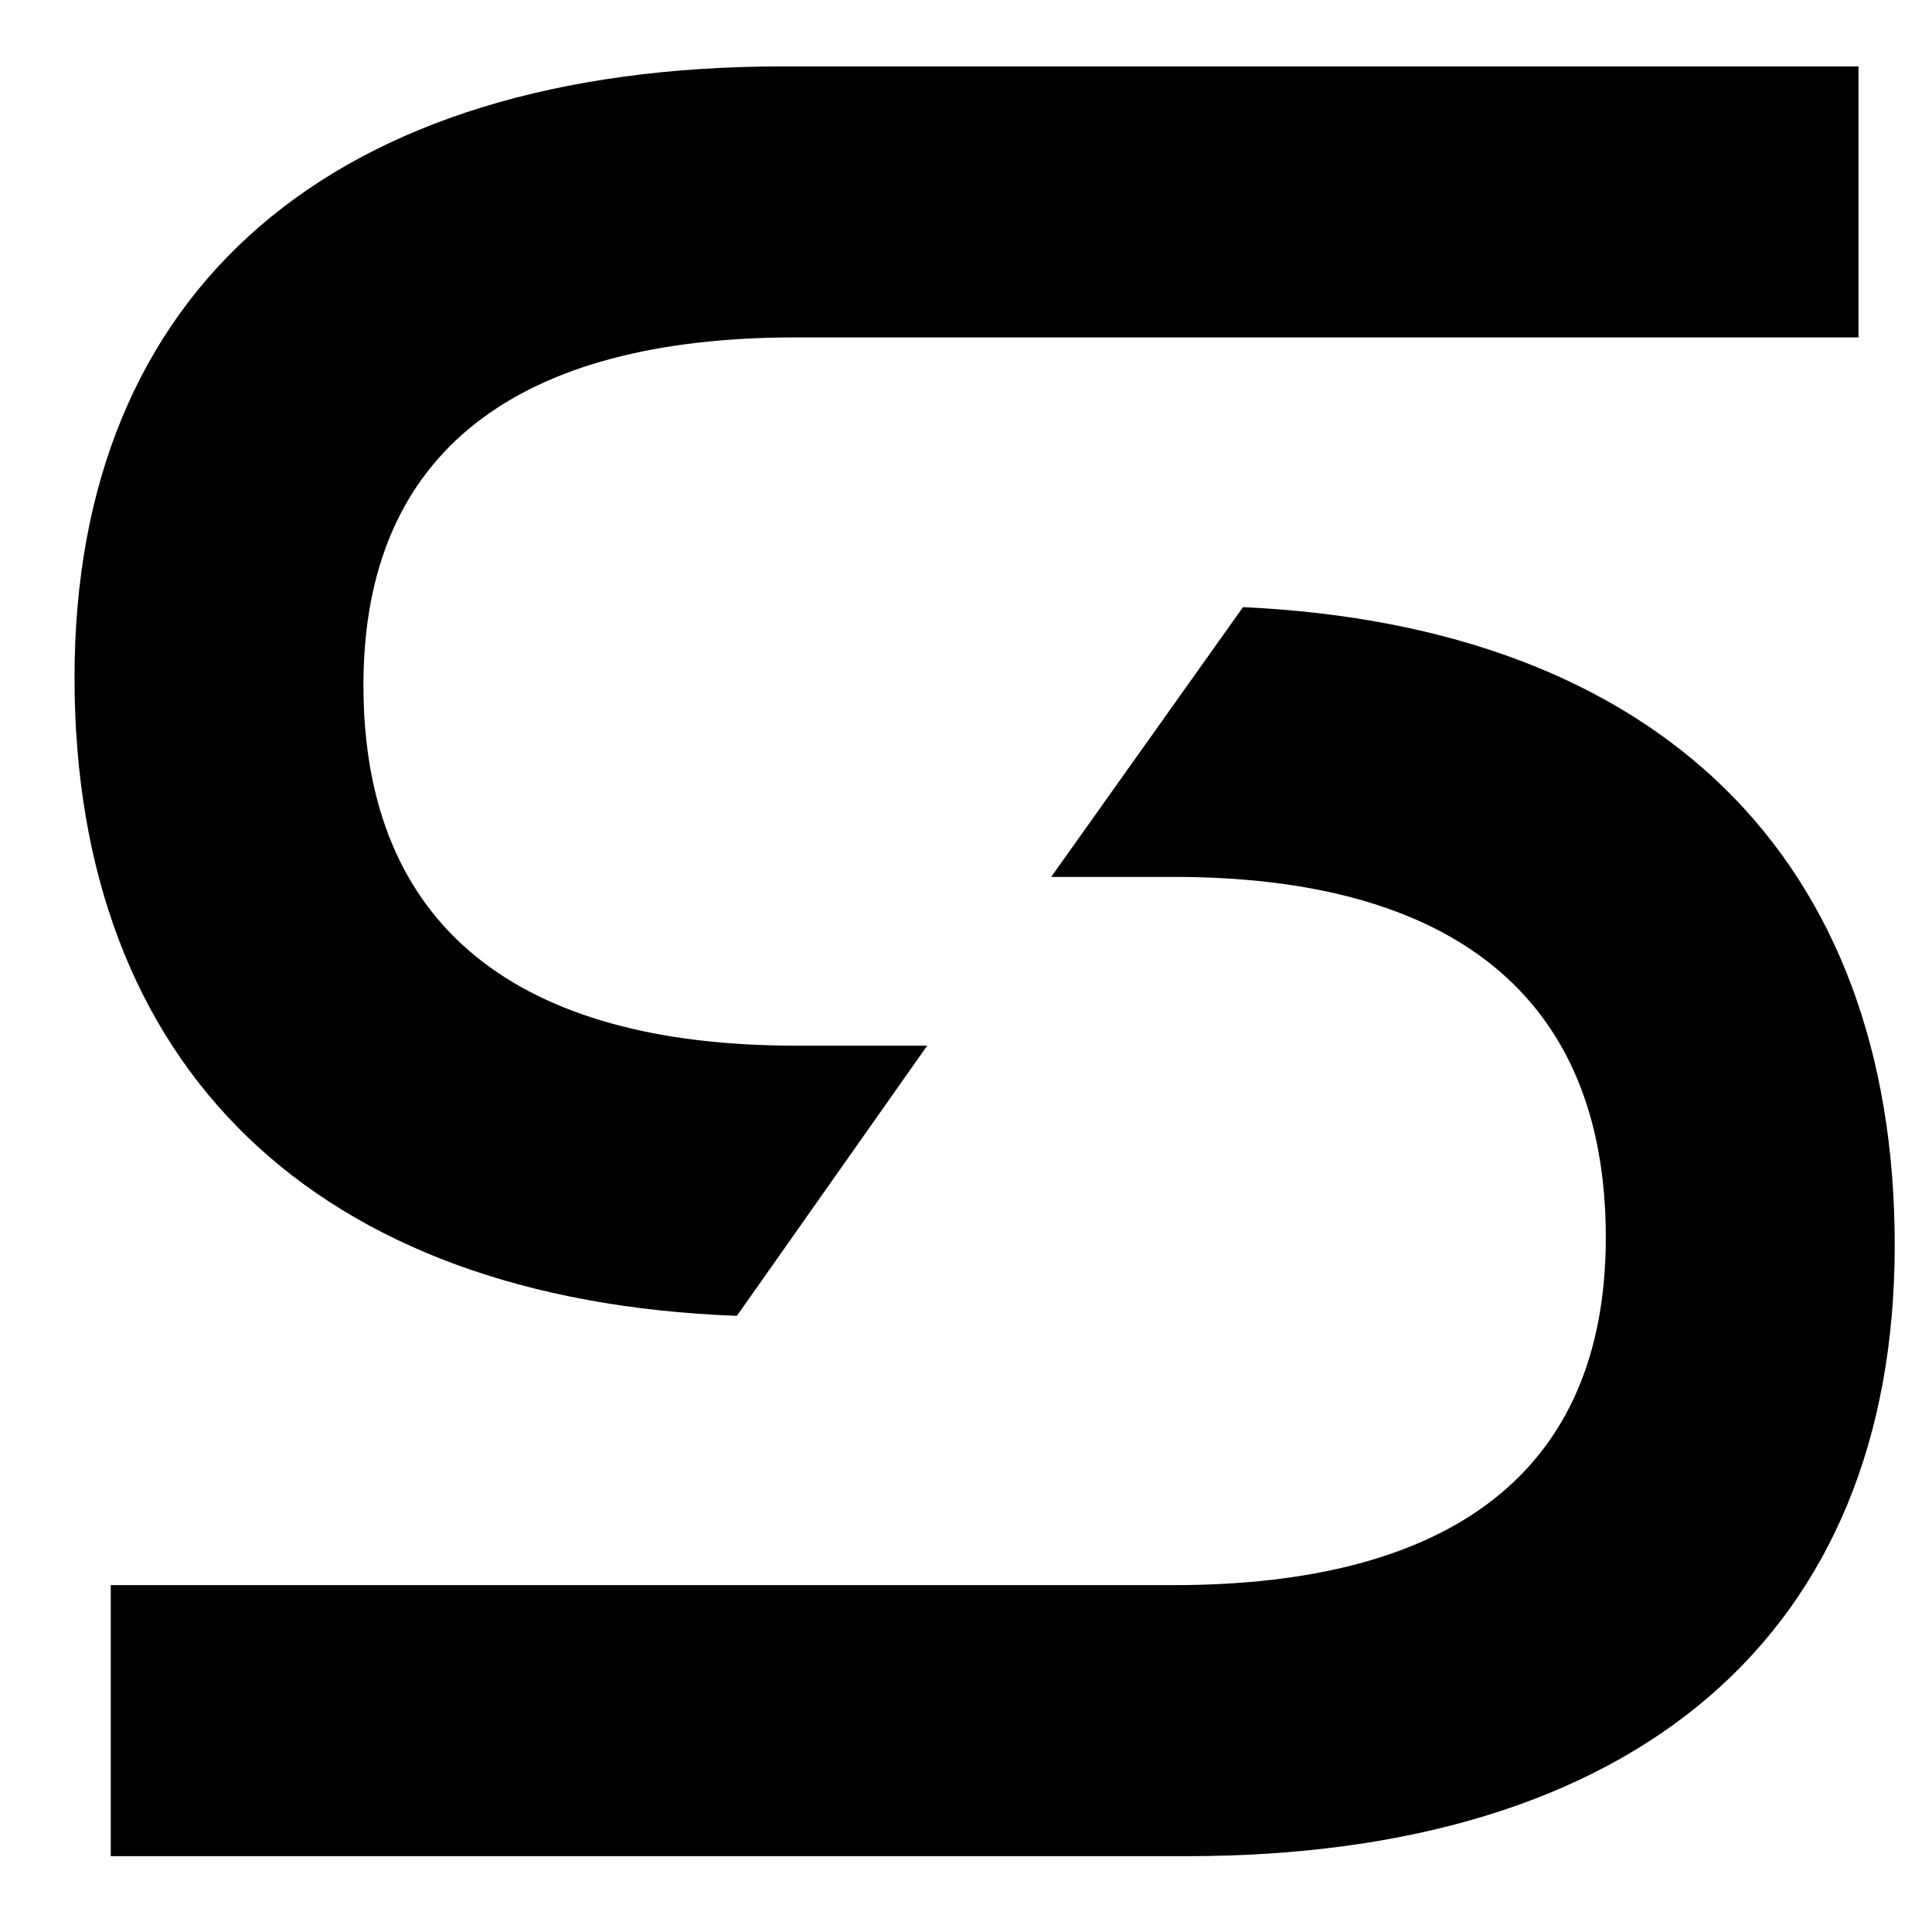 <svg xmlns="http://www.w3.org/2000/svg" width="210mm" height="210mm" viewBox="0 0 210 210"><g style="fill:#000"><path d="m551.299 86.55-20.102-28.398-19.984 28.398h-16.011l27.697-39.852-29.801-41.956h16.128l21.971 30.854 8.765 11.686 27.465 39.268zm-83.91 0V38.634c0-13.907-8.298-22.087-21.621-22.087-13.44 0-21.971 8.297-21.971 22.087V86.55h-13.791V38.634c0-21.386 13.556-34.476 35.645-34.476 22.088 0 35.528 13.09 35.528 34.476V86.55zm-119.322 0V4.742h49.201v12.506h-35.41V86.55Zm-34.709 0V38.634c0-13.907-8.298-22.087-21.62-22.087-13.44 0-21.971 8.297-21.971 22.087V86.55h-13.791V38.634c0-21.386 13.557-34.476 35.645-34.476s35.528 13.09 35.528 34.476V86.55zm-94.778 0L191.7 32.206 164.704 86.55h-16.362V4.742h12.972v61.123l25.828-52.591h9l25.828 52.591.116-61.123h12.739V86.55ZM111.882 4.742h13.79V86.55h-13.79zM35.207 86.55c-20.568 0-32.372-10.167-32.372-27.931 0-17.828 11.003-28.466 30.276-29.179l8.699 12.35h-6.019c-12.621 0-19.75 5.375-19.75 16.479 0 10.751 7.129 15.894 19.75 15.894h48.587V86.55Zm12.27-37.047h5.6c12.622 0 19.751-5.376 19.751-16.478 0-10.753-7.129-15.894-19.751-15.894H4.491V4.742h49.171c20.568 0 32.372 10.168 32.372 27.932 0 17.678-10.819 28.287-29.79 29.159zm492.199-25.764 13.583-18.997h16.505L548.157 35.6Z" style="fill:#000;stroke:none" transform="matrix(2.378 0 0 -2.378 1.359 213.034)"/></g></svg>